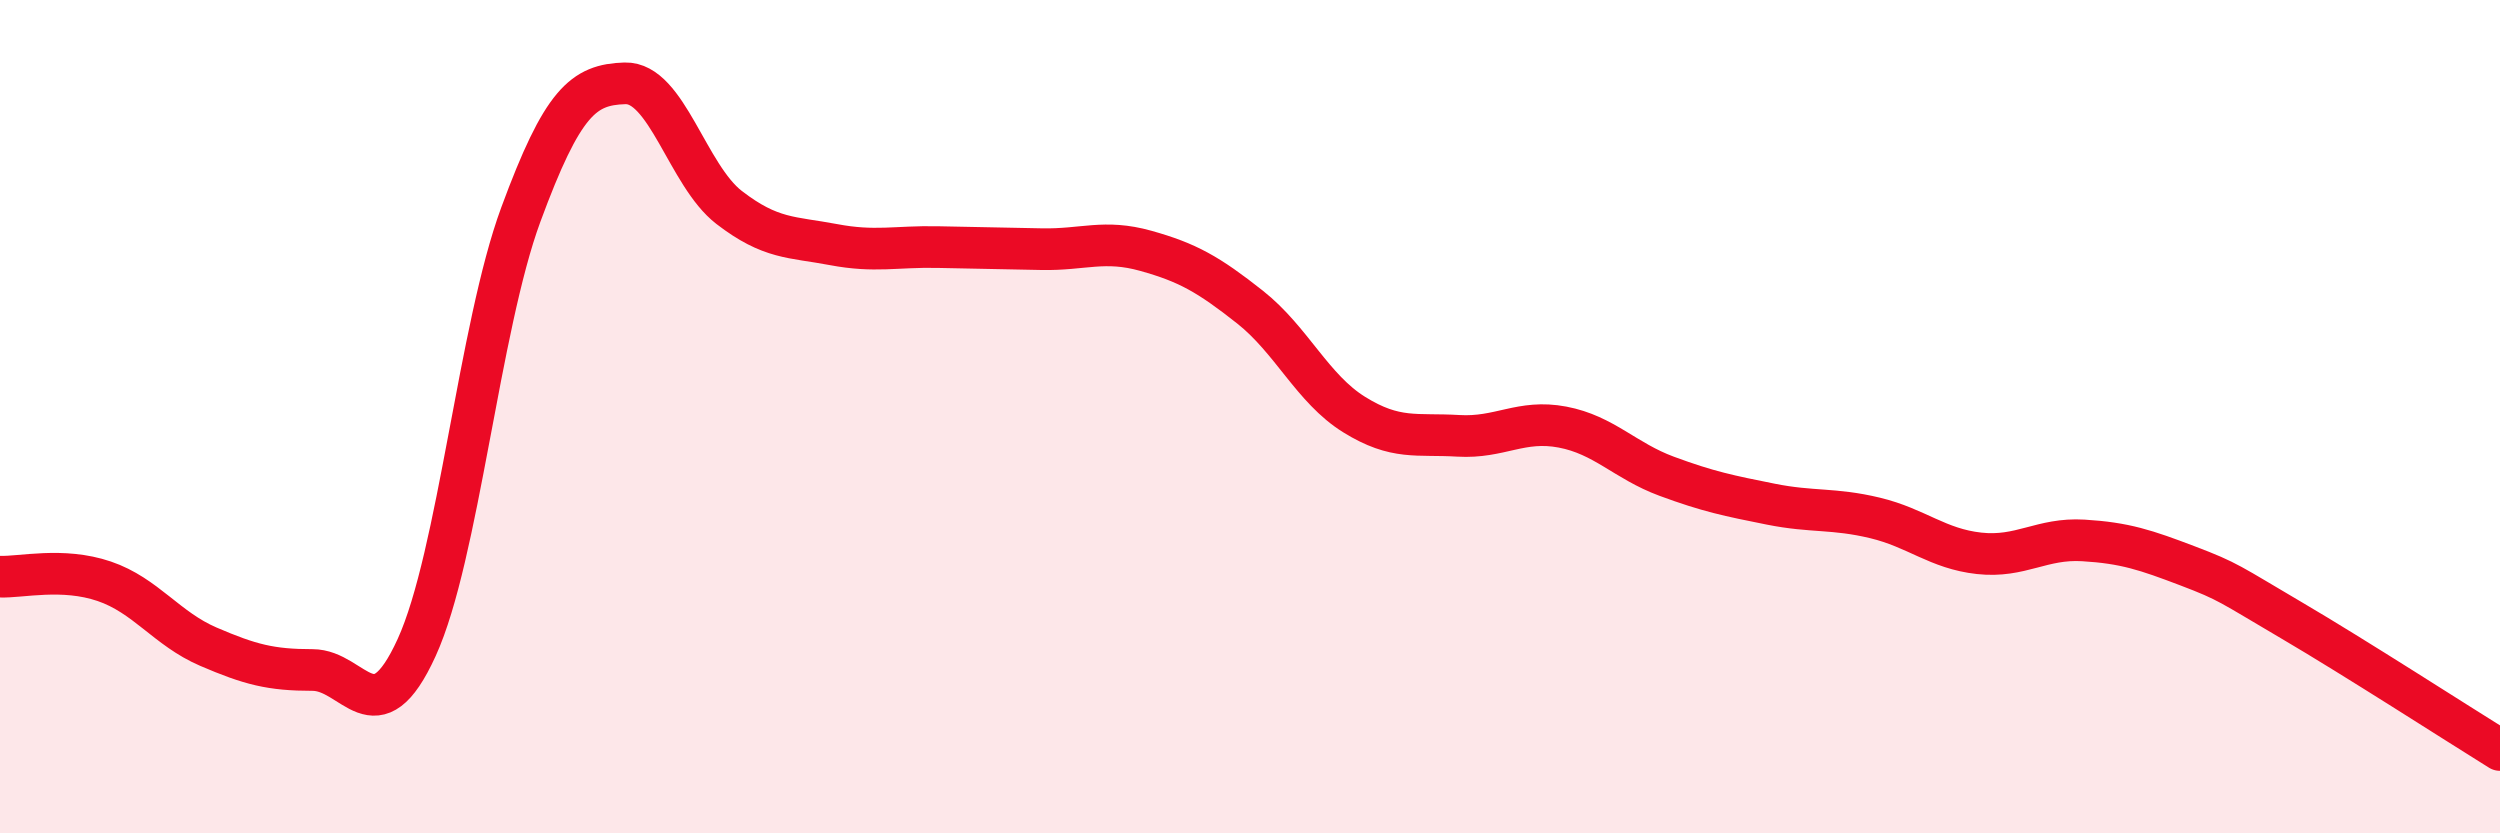 
    <svg width="60" height="20" viewBox="0 0 60 20" xmlns="http://www.w3.org/2000/svg">
      <path
        d="M 0,13.84 C 0.5,13.86 1.5,13.61 2.5,13.95 C 3.5,14.29 4,15.09 5,15.52 C 6,15.95 6.5,16.08 7.5,16.08 C 8.5,16.08 9,17.73 10,15.54 C 11,13.35 11.5,7.86 12.5,5.15 C 13.5,2.44 14,2.03 15,2 C 16,1.97 16.5,4.21 17.5,4.98 C 18.5,5.75 19,5.68 20,5.87 C 21,6.06 21.5,5.91 22.5,5.93 C 23.5,5.95 24,5.96 25,5.98 C 26,6 26.5,5.74 27.5,6.02 C 28.5,6.3 29,6.58 30,7.37 C 31,8.16 31.5,9.33 32.5,9.95 C 33.5,10.57 34,10.4 35,10.46 C 36,10.52 36.5,10.06 37.5,10.25 C 38.5,10.44 39,11.06 40,11.43 C 41,11.8 41.5,11.9 42.5,12.1 C 43.5,12.3 44,12.19 45,12.43 C 46,12.67 46.5,13.17 47.5,13.28 C 48.5,13.39 49,12.91 50,12.97 C 51,13.03 51.5,13.2 52.5,13.58 C 53.5,13.96 53.5,14.01 55,14.89 C 56.5,15.77 59,17.38 60,18L60 20L0 20Z"
        fill="#EB0A25"
        opacity="0.1"
        stroke-linecap="round"
        stroke-linejoin="round"
      />
      <path
        d="M 0,13.84 C 0.5,13.86 1.5,13.61 2.5,13.95 C 3.5,14.29 4,15.09 5,15.52 C 6,15.95 6.5,16.08 7.5,16.08 C 8.5,16.08 9,17.73 10,15.54 C 11,13.35 11.5,7.86 12.5,5.15 C 13.5,2.44 14,2.03 15,2 C 16,1.97 16.5,4.21 17.5,4.98 C 18.5,5.75 19,5.68 20,5.87 C 21,6.06 21.5,5.91 22.5,5.93 C 23.5,5.95 24,5.96 25,5.98 C 26,6 26.5,5.74 27.5,6.02 C 28.5,6.3 29,6.58 30,7.37 C 31,8.16 31.5,9.33 32.5,9.95 C 33.5,10.57 34,10.4 35,10.46 C 36,10.52 36.5,10.06 37.5,10.25 C 38.5,10.44 39,11.06 40,11.43 C 41,11.8 41.5,11.9 42.5,12.1 C 43.5,12.3 44,12.19 45,12.43 C 46,12.67 46.5,13.17 47.5,13.28 C 48.5,13.39 49,12.91 50,12.97 C 51,13.03 51.5,13.2 52.5,13.58 C 53.5,13.96 53.5,14.01 55,14.89 C 56.5,15.77 59,17.38 60,18"
        stroke="#EB0A25"
        stroke-width="1"
        fill="none"
        stroke-linecap="round"
        stroke-linejoin="round"
      />
    </svg>
  